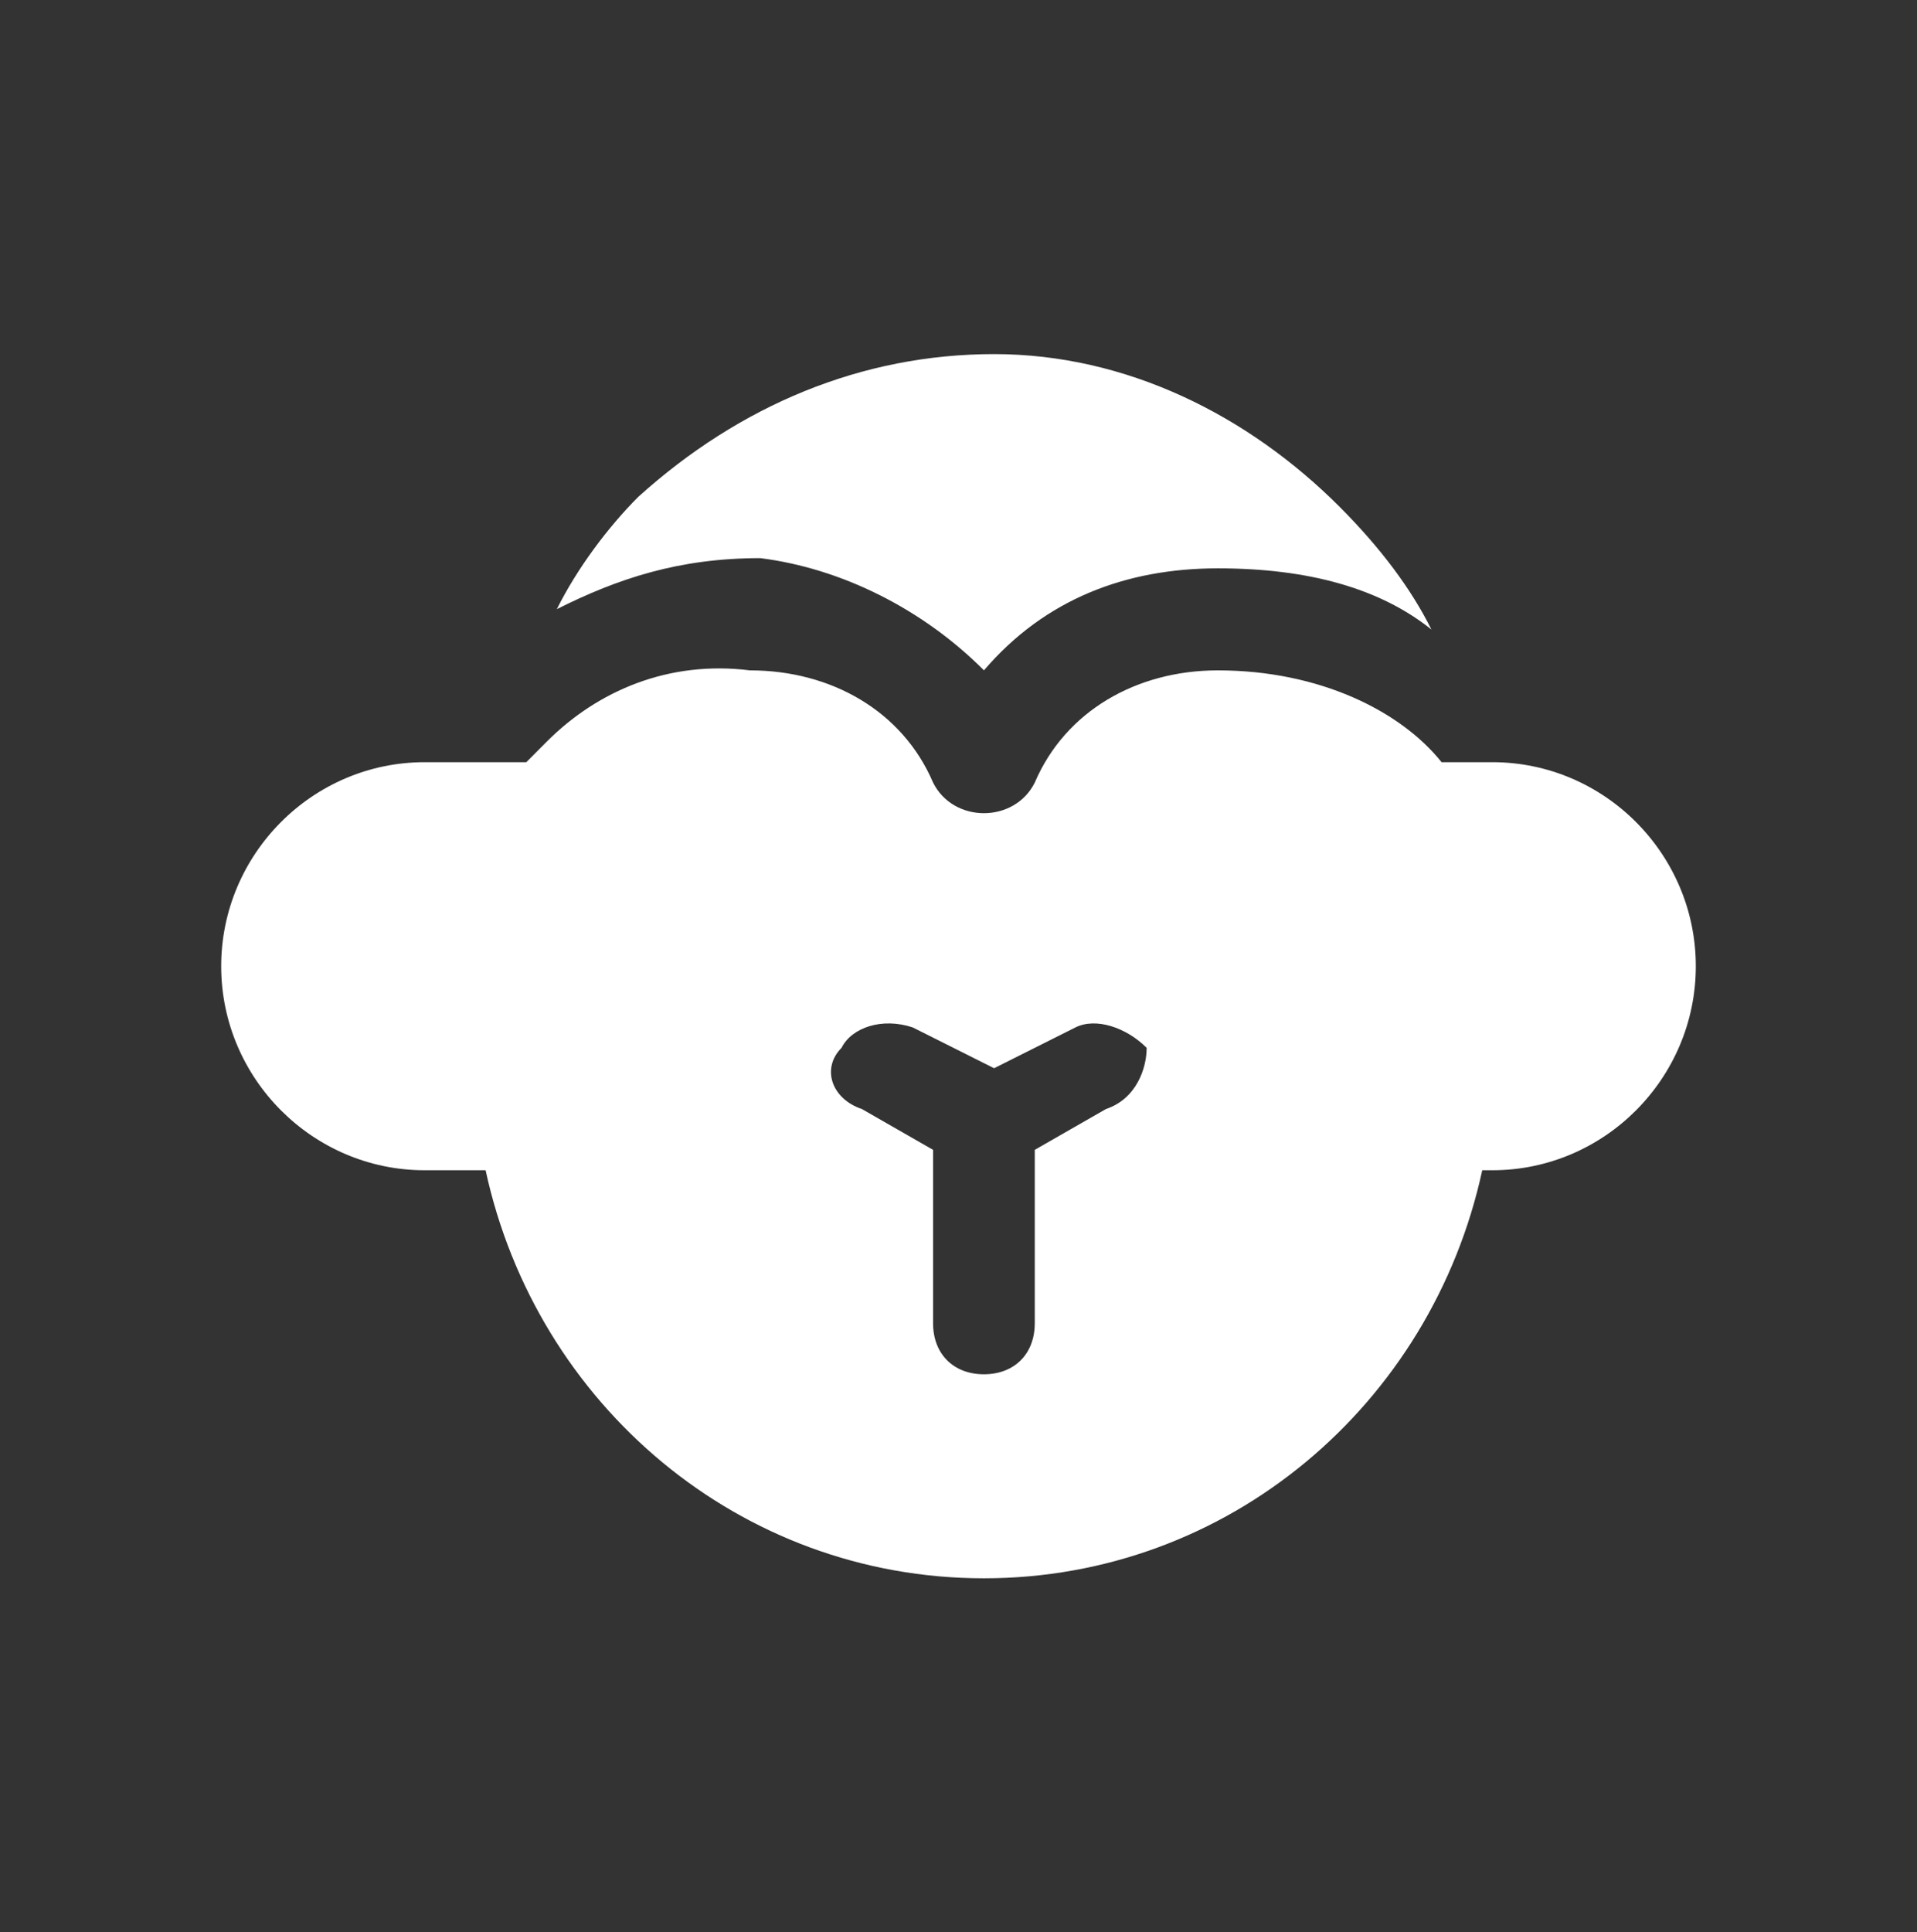 <svg width="130" height="131" viewBox="0 0 130 131" fill="none" xmlns="http://www.w3.org/2000/svg">
<rect x="0" y="0" width="130" height="131" fill="#333333" stroke="none"/>
<path d="M101.207 51.676H97.759C95 48.218 89.483 45.451 82.586 45.451C77.069 45.451 72.241 48.218 70.172 53.059C68.793 55.826 64.655 55.826 63.276 53.059C61.207 48.218 56.379 45.451 50.862 45.451C45.345 44.759 40.517 46.834 37.069 50.292C36.379 50.984 36.379 50.984 35.69 51.676H28.793C21.207 51.676 15 57.901 15 65.509C15 73.117 21.207 79.342 28.793 79.342H32.931C36.379 95.25 50.172 107.008 66.724 107.008C83.276 107.008 97.069 95.25 100.517 79.342H101.207C108.793 79.342 115 73.117 115 65.509C115 57.901 108.793 51.676 101.207 51.676ZM75 75.192L70.172 77.959V89.717C70.172 91.792 68.793 93.175 66.724 93.175C64.655 93.175 63.276 91.792 63.276 89.717V77.959L58.448 75.192C56.379 74.5 55.69 72.425 57.069 71.042C57.759 69.659 59.828 68.967 61.897 69.659L67.414 72.425L72.931 69.659C74.31 68.967 76.379 69.659 77.759 71.042C77.759 72.425 77.069 74.5 75 75.192Z" fill="white"/>
<path d="M66.727 45.449C70.865 40.608 76.382 38.533 82.589 38.533C88.796 38.533 93.624 39.916 97.072 42.683C95.693 39.916 93.624 37.15 90.865 34.383C84.658 28.158 76.382 24.008 67.417 24.008C58.451 24.008 50.175 27.466 43.279 33.691C41.21 35.766 39.141 38.533 37.762 41.299C41.9 39.224 46.038 37.841 51.555 37.841C57.072 38.533 62.589 41.299 66.727 45.449Z" fill="white"/>
</svg>
